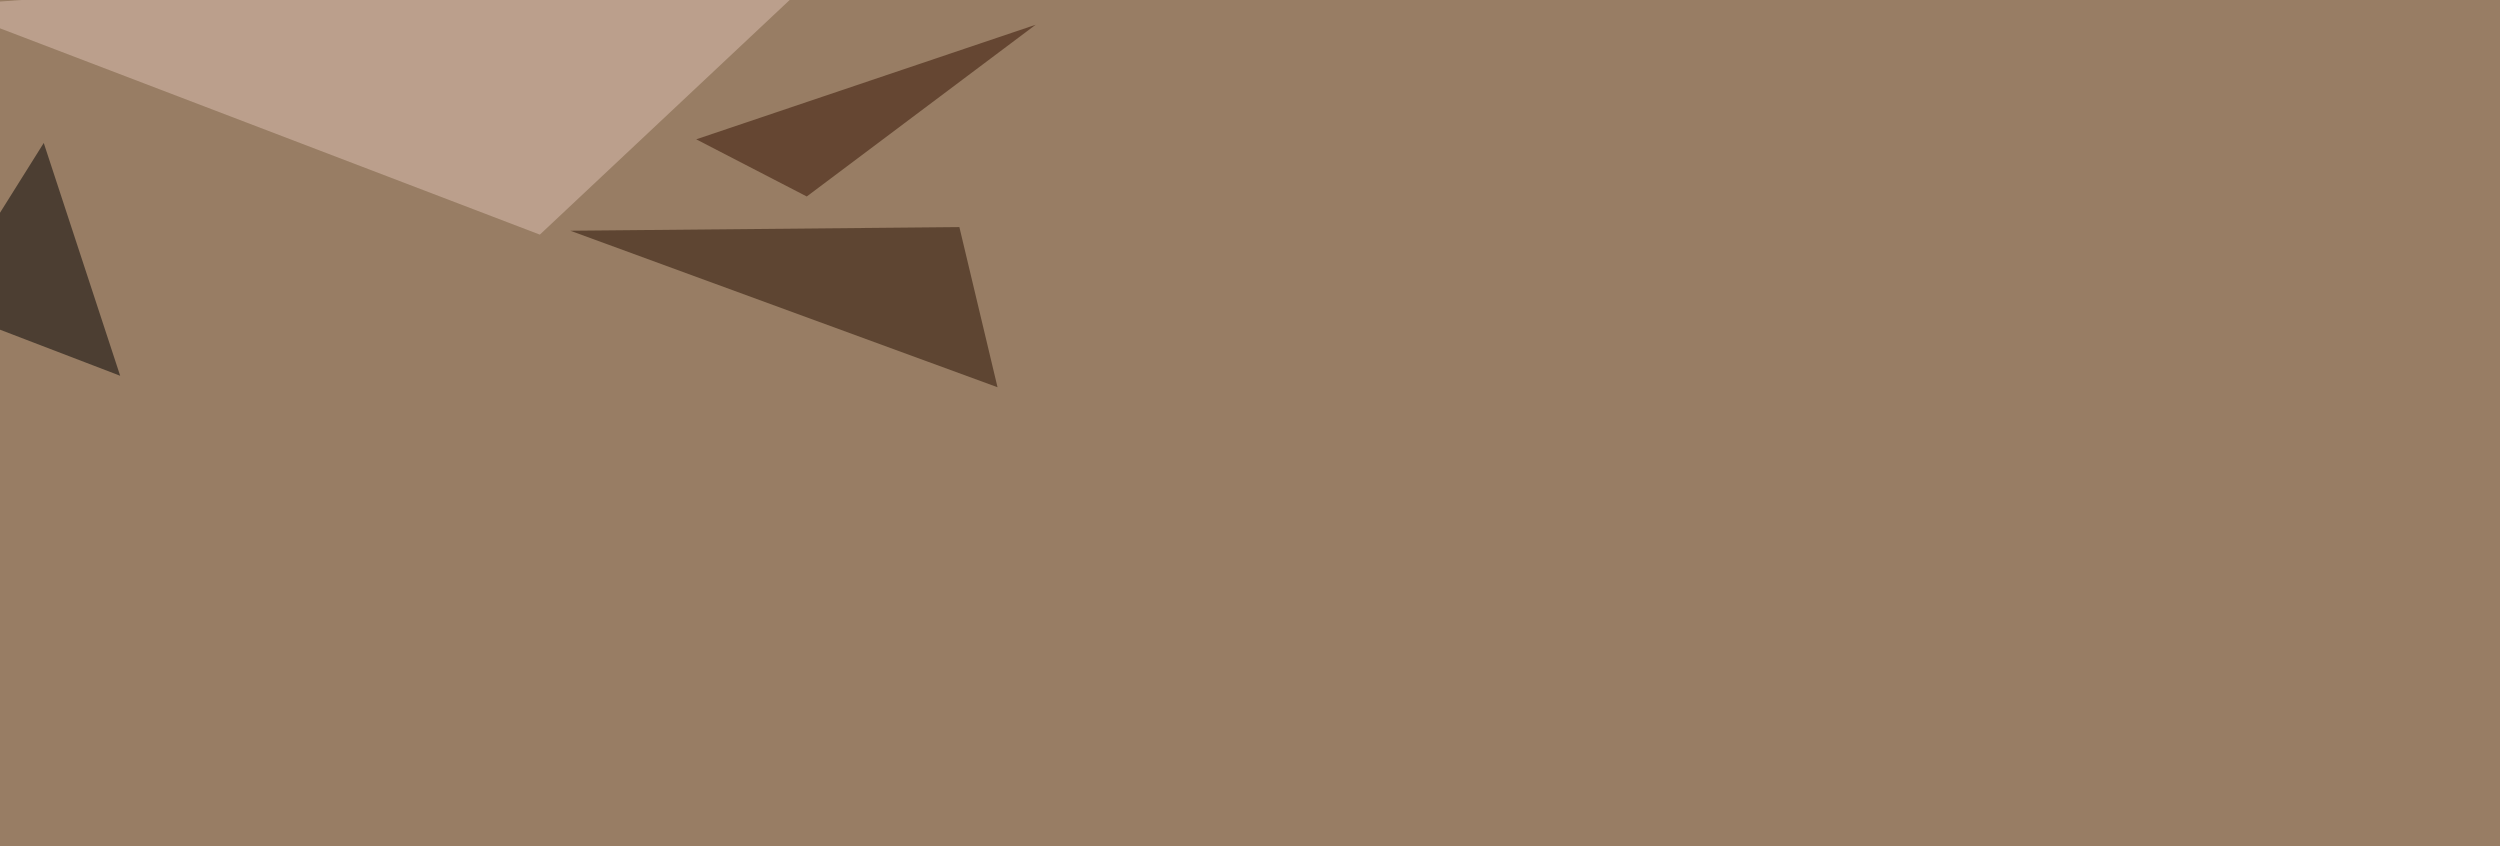 <svg xmlns="http://www.w3.org/2000/svg" width="1920" height="650" ><filter id="a"><feGaussianBlur stdDeviation="55"/></filter><rect width="100%" height="100%" fill="#987d64"/><g filter="url(#a)"><g fill-opacity=".5"><path fill="#dec3b5" d="M654.8-45.4L414.6 180.2-45.4 4.4z"/><path fill="#240e00" d="M766.1 297.4l-29.3-123-298.8 2.8z"/><path d="M-45.4 235.8l79-126 58.7 178.8z"/><path fill="#321100" d="M619.6 150.9L795.4 19l-260.7 88z"/></g></g></svg>